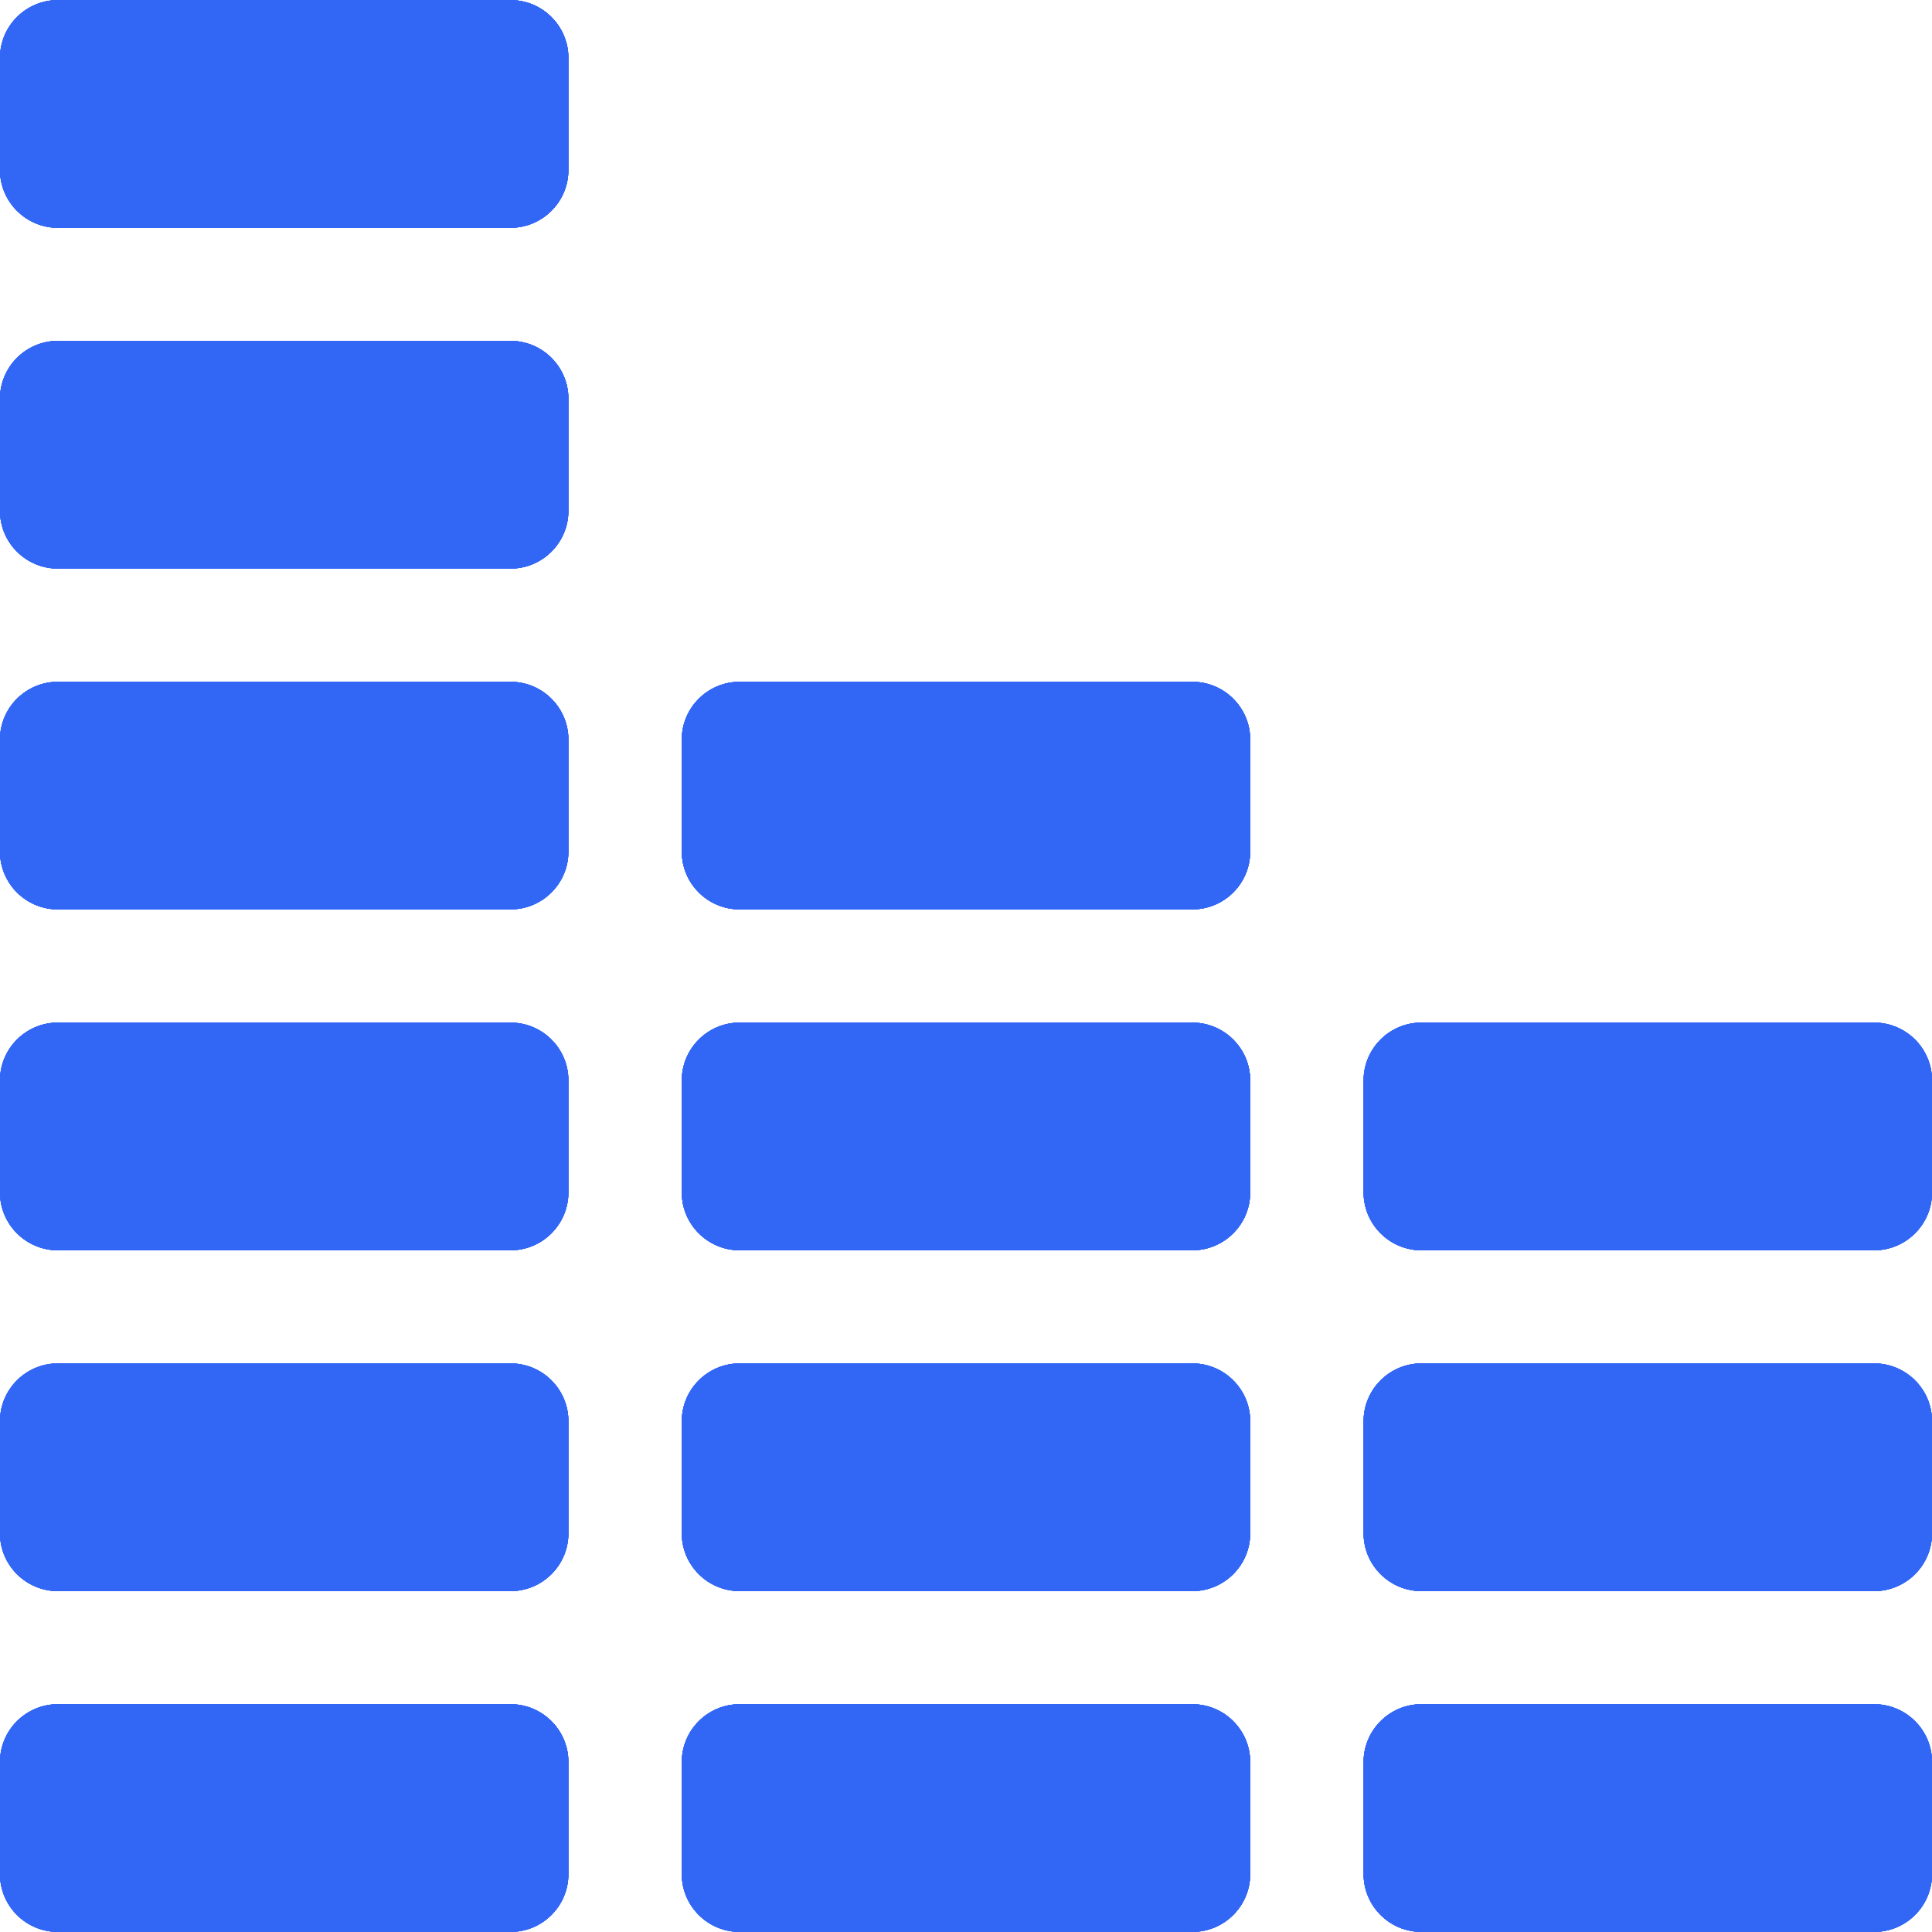 <svg xmlns="http://www.w3.org/2000/svg" width="20" height="20" viewBox="0 0 20 20" fill="none">
<g clip-path="url(#clip0_49_2787)">
<path d="M19.401 10.586H14.715C14.385 10.586 14.116 10.854 14.116 11.184V12.345C14.116 12.674 14.385 12.943 14.715 12.943H19.401C19.731 12.943 20 12.674 20 12.345V11.184C20 10.854 19.731 10.586 19.401 10.586Z" fill="#3267F6"/>
<path d="M19.401 10.586H14.715C14.385 10.586 14.116 10.854 14.116 11.184V12.345C14.116 12.674 14.385 12.943 14.715 12.943H19.401C19.731 12.943 20 12.674 20 12.345V11.184C20 10.854 19.731 10.586 19.401 10.586Z" fill="#3267F6"/>
<path d="M19.401 10.586H14.715C14.385 10.586 14.116 10.854 14.116 11.184V12.345C14.116 12.674 14.385 12.943 14.715 12.943H19.401C19.731 12.943 20 12.674 20 12.345V11.184C20 10.854 19.731 10.586 19.401 10.586Z" fill="#3267F6"/>
<path d="M19.401 10.586H14.715C14.385 10.586 14.116 10.854 14.116 11.184V12.345C14.116 12.674 14.385 12.943 14.715 12.943H19.401C19.731 12.943 20 12.674 20 12.345V11.184C20 10.854 19.731 10.586 19.401 10.586Z" fill="#3267F6"/>
<path d="M19.401 10.586H14.715C14.385 10.586 14.116 10.854 14.116 11.184V12.345C14.116 12.674 14.385 12.943 14.715 12.943H19.401C19.731 12.943 20 12.674 20 12.345V11.184C20 10.854 19.731 10.586 19.401 10.586Z" fill="#3267F6"/>
<path d="M19.401 14.114H14.715C14.385 14.114 14.116 14.382 14.116 14.712V15.873C14.116 16.203 14.385 16.471 14.715 16.471H19.401C19.731 16.471 20 16.203 20 15.873V14.712C20 14.382 19.731 14.114 19.401 14.114Z" fill="#3267F6"/>
<path d="M19.401 14.114H14.715C14.385 14.114 14.116 14.382 14.116 14.712V15.873C14.116 16.203 14.385 16.471 14.715 16.471H19.401C19.731 16.471 20 16.203 20 15.873V14.712C20 14.382 19.731 14.114 19.401 14.114Z" fill="#3267F6"/>
<path d="M19.401 14.114H14.715C14.385 14.114 14.116 14.382 14.116 14.712V15.873C14.116 16.203 14.385 16.471 14.715 16.471H19.401C19.731 16.471 20 16.203 20 15.873V14.712C20 14.382 19.731 14.114 19.401 14.114Z" fill="#3267F6"/>
<path d="M19.401 14.114H14.715C14.385 14.114 14.116 14.382 14.116 14.712V15.873C14.116 16.203 14.385 16.471 14.715 16.471H19.401C19.731 16.471 20 16.203 20 15.873V14.712C20 14.382 19.731 14.114 19.401 14.114Z" fill="#3267F6"/>
<path d="M19.401 14.114H14.715C14.385 14.114 14.116 14.382 14.116 14.712V15.873C14.116 16.203 14.385 16.471 14.715 16.471H19.401C19.731 16.471 20 16.203 20 15.873V14.712C20 14.382 19.731 14.114 19.401 14.114Z" fill="#3267F6"/>
<path d="M19.401 17.642H14.715C14.385 17.642 14.116 17.91 14.116 18.24V19.401C14.116 19.731 14.385 19.999 14.715 19.999H19.401C19.731 19.999 20 19.731 20 19.401V18.24C20 17.91 19.731 17.642 19.401 17.642Z" fill="#3267F6"/>
<path d="M19.401 17.642H14.715C14.385 17.642 14.116 17.91 14.116 18.24V19.401C14.116 19.731 14.385 19.999 14.715 19.999H19.401C19.731 19.999 20 19.731 20 19.401V18.24C20 17.91 19.731 17.642 19.401 17.642Z" fill="#3267F6"/>
<path d="M19.401 17.642H14.715C14.385 17.642 14.116 17.91 14.116 18.24V19.401C14.116 19.731 14.385 19.999 14.715 19.999H19.401C19.731 19.999 20 19.731 20 19.401V18.24C20 17.91 19.731 17.642 19.401 17.642Z" fill="#3267F6"/>
<path d="M19.401 17.642H14.715C14.385 17.642 14.116 17.91 14.116 18.24V19.401C14.116 19.731 14.385 19.999 14.715 19.999H19.401C19.731 19.999 20 19.731 20 19.401V18.24C20 17.91 19.731 17.642 19.401 17.642Z" fill="#3267F6"/>
<path d="M19.401 17.642H14.715C14.385 17.642 14.116 17.91 14.116 18.24V19.401C14.116 19.731 14.385 19.999 14.715 19.999H19.401C19.731 19.999 20 19.731 20 19.401V18.24C20 17.91 19.731 17.642 19.401 17.642Z" fill="#3267F6"/>
<path d="M12.343 10.586H7.657C7.327 10.586 7.058 10.854 7.058 11.184V12.345C7.058 12.674 7.327 12.943 7.657 12.943H12.343C12.673 12.943 12.942 12.674 12.942 12.345V11.184C12.942 10.854 12.673 10.586 12.343 10.586Z" fill="#3267F6"/>
<path d="M12.343 10.586H7.657C7.327 10.586 7.058 10.854 7.058 11.184V12.345C7.058 12.674 7.327 12.943 7.657 12.943H12.343C12.673 12.943 12.942 12.674 12.942 12.345V11.184C12.942 10.854 12.673 10.586 12.343 10.586Z" fill="#3267F6"/>
<path d="M12.343 10.586H7.657C7.327 10.586 7.058 10.854 7.058 11.184V12.345C7.058 12.674 7.327 12.943 7.657 12.943H12.343C12.673 12.943 12.942 12.674 12.942 12.345V11.184C12.942 10.854 12.673 10.586 12.343 10.586Z" fill="#3267F6"/>
<path d="M12.343 10.586H7.657C7.327 10.586 7.058 10.854 7.058 11.184V12.345C7.058 12.674 7.327 12.943 7.657 12.943H12.343C12.673 12.943 12.942 12.674 12.942 12.345V11.184C12.942 10.854 12.673 10.586 12.343 10.586Z" fill="#3267F6"/>
<path d="M12.343 10.586H7.657C7.327 10.586 7.058 10.854 7.058 11.184V12.345C7.058 12.674 7.327 12.943 7.657 12.943H12.343C12.673 12.943 12.942 12.674 12.942 12.345V11.184C12.942 10.854 12.673 10.586 12.343 10.586Z" fill="#3267F6"/>
<path d="M12.343 7.058H7.657C7.327 7.058 7.058 7.326 7.058 7.655V8.816C7.058 9.146 7.327 9.414 7.657 9.414H12.343C12.673 9.414 12.942 9.146 12.942 8.816V7.655C12.942 7.326 12.673 7.058 12.343 7.058Z" fill="#3267F6"/>
<path d="M12.343 7.058H7.657C7.327 7.058 7.058 7.326 7.058 7.655V8.816C7.058 9.146 7.327 9.414 7.657 9.414H12.343C12.673 9.414 12.942 9.146 12.942 8.816V7.655C12.942 7.326 12.673 7.058 12.343 7.058Z" fill="#3267F6"/>
<path d="M12.343 7.058H7.657C7.327 7.058 7.058 7.326 7.058 7.655V8.816C7.058 9.146 7.327 9.414 7.657 9.414H12.343C12.673 9.414 12.942 9.146 12.942 8.816V7.655C12.942 7.326 12.673 7.058 12.343 7.058Z" fill="#3267F6"/>
<path d="M12.343 7.058H7.657C7.327 7.058 7.058 7.326 7.058 7.655V8.816C7.058 9.146 7.327 9.414 7.657 9.414H12.343C12.673 9.414 12.942 9.146 12.942 8.816V7.655C12.942 7.326 12.673 7.058 12.343 7.058Z" fill="#3267F6"/>
<path d="M12.343 7.058H7.657C7.327 7.058 7.058 7.326 7.058 7.655V8.816C7.058 9.146 7.327 9.414 7.657 9.414H12.343C12.673 9.414 12.942 9.146 12.942 8.816V7.655C12.942 7.326 12.673 7.058 12.343 7.058Z" fill="#3267F6"/>
<path d="M12.343 14.114H7.657C7.327 14.114 7.058 14.382 7.058 14.712V15.873C7.058 16.203 7.327 16.471 7.657 16.471H12.343C12.673 16.471 12.942 16.203 12.942 15.873V14.712C12.942 14.382 12.673 14.114 12.343 14.114Z" fill="#3267F6"/>
<path d="M12.343 14.114H7.657C7.327 14.114 7.058 14.382 7.058 14.712V15.873C7.058 16.203 7.327 16.471 7.657 16.471H12.343C12.673 16.471 12.942 16.203 12.942 15.873V14.712C12.942 14.382 12.673 14.114 12.343 14.114Z" fill="#3267F6"/>
<path d="M12.343 14.114H7.657C7.327 14.114 7.058 14.382 7.058 14.712V15.873C7.058 16.203 7.327 16.471 7.657 16.471H12.343C12.673 16.471 12.942 16.203 12.942 15.873V14.712C12.942 14.382 12.673 14.114 12.343 14.114Z" fill="#3267F6"/>
<path d="M12.343 14.114H7.657C7.327 14.114 7.058 14.382 7.058 14.712V15.873C7.058 16.203 7.327 16.471 7.657 16.471H12.343C12.673 16.471 12.942 16.203 12.942 15.873V14.712C12.942 14.382 12.673 14.114 12.343 14.114Z" fill="#3267F6"/>
<path d="M12.343 14.114H7.657C7.327 14.114 7.058 14.382 7.058 14.712V15.873C7.058 16.203 7.327 16.471 7.657 16.471H12.343C12.673 16.471 12.942 16.203 12.942 15.873V14.712C12.942 14.382 12.673 14.114 12.343 14.114Z" fill="#3267F6"/>
<path d="M12.343 17.642H7.657C7.327 17.642 7.058 17.91 7.058 18.24V19.401C7.058 19.731 7.327 19.999 7.657 19.999H12.343C12.673 19.999 12.942 19.731 12.942 19.401V18.24C12.942 17.91 12.673 17.642 12.343 17.642Z" fill="#3267F6"/>
<path d="M12.343 17.642H7.657C7.327 17.642 7.058 17.91 7.058 18.24V19.401C7.058 19.731 7.327 19.999 7.657 19.999H12.343C12.673 19.999 12.942 19.731 12.942 19.401V18.24C12.942 17.91 12.673 17.642 12.343 17.642Z" fill="#3267F6"/>
<path d="M12.343 17.642H7.657C7.327 17.642 7.058 17.91 7.058 18.24V19.401C7.058 19.731 7.327 19.999 7.657 19.999H12.343C12.673 19.999 12.942 19.731 12.942 19.401V18.24C12.942 17.91 12.673 17.642 12.343 17.642Z" fill="#3267F6"/>
<path d="M12.343 17.642H7.657C7.327 17.642 7.058 17.91 7.058 18.24V19.401C7.058 19.731 7.327 19.999 7.657 19.999H12.343C12.673 19.999 12.942 19.731 12.942 19.401V18.24C12.942 17.91 12.673 17.642 12.343 17.642Z" fill="#3267F6"/>
<path d="M12.343 17.642H7.657C7.327 17.642 7.058 17.91 7.058 18.24V19.401C7.058 19.731 7.327 19.999 7.657 19.999H12.343C12.673 19.999 12.942 19.731 12.942 19.401V18.24C12.942 17.91 12.673 17.642 12.343 17.642Z" fill="#3267F6"/>
<path d="M5.285 10.586H0.599C0.269 10.586 0 10.854 0 11.184V12.345C0 12.674 0.269 12.943 0.599 12.943H5.285C5.615 12.943 5.884 12.674 5.884 12.345V11.184C5.884 10.854 5.615 10.586 5.285 10.586Z" fill="#3267F6"/>
<path d="M5.285 10.586H0.599C0.269 10.586 0 10.854 0 11.184V12.345C0 12.674 0.269 12.943 0.599 12.943H5.285C5.615 12.943 5.884 12.674 5.884 12.345V11.184C5.884 10.854 5.615 10.586 5.285 10.586Z" fill="#3267F6"/>
<path d="M5.285 10.586H0.599C0.269 10.586 0 10.854 0 11.184V12.345C0 12.674 0.269 12.943 0.599 12.943H5.285C5.615 12.943 5.884 12.674 5.884 12.345V11.184C5.884 10.854 5.615 10.586 5.285 10.586Z" fill="#3267F6"/>
<path d="M5.285 10.586H0.599C0.269 10.586 0 10.854 0 11.184V12.345C0 12.674 0.269 12.943 0.599 12.943H5.285C5.615 12.943 5.884 12.674 5.884 12.345V11.184C5.884 10.854 5.615 10.586 5.285 10.586Z" fill="#3267F6"/>
<path d="M5.285 10.586H0.599C0.269 10.586 0 10.854 0 11.184V12.345C0 12.674 0.269 12.943 0.599 12.943H5.285C5.615 12.943 5.884 12.674 5.884 12.345V11.184C5.884 10.854 5.615 10.586 5.285 10.586Z" fill="#3267F6"/>
<path d="M5.285 7.058H0.599C0.269 7.058 0 7.326 0 7.655V8.816C0 9.146 0.269 9.414 0.599 9.414H5.285C5.615 9.414 5.884 9.146 5.884 8.816V7.655C5.884 7.326 5.615 7.058 5.285 7.058Z" fill="#3267F6"/>
<path d="M5.285 7.058H0.599C0.269 7.058 0 7.326 0 7.655V8.816C0 9.146 0.269 9.414 0.599 9.414H5.285C5.615 9.414 5.884 9.146 5.884 8.816V7.655C5.884 7.326 5.615 7.058 5.285 7.058Z" fill="#3267F6"/>
<path d="M5.285 7.058H0.599C0.269 7.058 0 7.326 0 7.655V8.816C0 9.146 0.269 9.414 0.599 9.414H5.285C5.615 9.414 5.884 9.146 5.884 8.816V7.655C5.884 7.326 5.615 7.058 5.285 7.058Z" fill="#3267F6"/>
<path d="M5.285 7.058H0.599C0.269 7.058 0 7.326 0 7.655V8.816C0 9.146 0.269 9.414 0.599 9.414H5.285C5.615 9.414 5.884 9.146 5.884 8.816V7.655C5.884 7.326 5.615 7.058 5.285 7.058Z" fill="#3267F6"/>
<path d="M5.285 7.058H0.599C0.269 7.058 0 7.326 0 7.655V8.816C0 9.146 0.269 9.414 0.599 9.414H5.285C5.615 9.414 5.884 9.146 5.884 8.816V7.655C5.884 7.326 5.615 7.058 5.285 7.058Z" fill="#3267F6"/>
<path d="M5.285 3.529H0.599C0.269 3.529 0 3.797 0 4.127V5.288C0 5.618 0.269 5.886 0.599 5.886H5.285C5.615 5.886 5.884 5.618 5.884 5.288V4.127C5.884 3.797 5.615 3.529 5.285 3.529Z" fill="#3267F6"/>
<path d="M5.285 3.529H0.599C0.269 3.529 0 3.797 0 4.127V5.288C0 5.618 0.269 5.886 0.599 5.886H5.285C5.615 5.886 5.884 5.618 5.884 5.288V4.127C5.884 3.797 5.615 3.529 5.285 3.529Z" fill="#3267F6"/>
<path d="M5.285 3.529H0.599C0.269 3.529 0 3.797 0 4.127V5.288C0 5.618 0.269 5.886 0.599 5.886H5.285C5.615 5.886 5.884 5.618 5.884 5.288V4.127C5.884 3.797 5.615 3.529 5.285 3.529Z" fill="#3267F6"/>
<path d="M5.285 3.529H0.599C0.269 3.529 0 3.797 0 4.127V5.288C0 5.618 0.269 5.886 0.599 5.886H5.285C5.615 5.886 5.884 5.618 5.884 5.288V4.127C5.884 3.797 5.615 3.529 5.285 3.529Z" fill="#3267F6"/>
<path d="M5.285 3.529H0.599C0.269 3.529 0 3.797 0 4.127V5.288C0 5.618 0.269 5.886 0.599 5.886H5.285C5.615 5.886 5.884 5.618 5.884 5.288V4.127C5.884 3.797 5.615 3.529 5.285 3.529Z" fill="#3267F6"/>
<path d="M5.285 0.001H0.599C0.269 0.001 0 0.269 0 0.599V1.76C0 2.089 0.269 2.358 0.599 2.358H5.285C5.615 2.358 5.884 2.089 5.884 1.76V0.599C5.884 0.269 5.615 0.001 5.285 0.001Z" fill="#3267F6"/>
<path d="M5.285 0.001H0.599C0.269 0.001 0 0.269 0 0.599V1.76C0 2.089 0.269 2.358 0.599 2.358H5.285C5.615 2.358 5.884 2.089 5.884 1.76V0.599C5.884 0.269 5.615 0.001 5.285 0.001Z" fill="#3267F6"/>
<path d="M5.285 0.001H0.599C0.269 0.001 0 0.269 0 0.599V1.76C0 2.089 0.269 2.358 0.599 2.358H5.285C5.615 2.358 5.884 2.089 5.884 1.76V0.599C5.884 0.269 5.615 0.001 5.285 0.001Z" fill="#3267F6"/>
<path d="M5.285 0.001H0.599C0.269 0.001 0 0.269 0 0.599V1.76C0 2.089 0.269 2.358 0.599 2.358H5.285C5.615 2.358 5.884 2.089 5.884 1.76V0.599C5.884 0.269 5.615 0.001 5.285 0.001Z" fill="#3267F6"/>
<path d="M5.285 0.001H0.599C0.269 0.001 0 0.269 0 0.599V1.76C0 2.089 0.269 2.358 0.599 2.358H5.285C5.615 2.358 5.884 2.089 5.884 1.76V0.599C5.884 0.269 5.615 0.001 5.285 0.001Z" fill="#3267F6"/>
<path d="M5.285 14.114H0.599C0.269 14.114 0 14.382 0 14.712V15.873C0 16.203 0.269 16.471 0.599 16.471H5.285C5.615 16.471 5.884 16.203 5.884 15.873V14.712C5.884 14.382 5.615 14.114 5.285 14.114Z" fill="#3267F6"/>
<path d="M5.285 14.114H0.599C0.269 14.114 0 14.382 0 14.712V15.873C0 16.203 0.269 16.471 0.599 16.471H5.285C5.615 16.471 5.884 16.203 5.884 15.873V14.712C5.884 14.382 5.615 14.114 5.285 14.114Z" fill="#3267F6"/>
<path d="M5.285 14.114H0.599C0.269 14.114 0 14.382 0 14.712V15.873C0 16.203 0.269 16.471 0.599 16.471H5.285C5.615 16.471 5.884 16.203 5.884 15.873V14.712C5.884 14.382 5.615 14.114 5.285 14.114Z" fill="#3267F6"/>
<path d="M5.285 14.114H0.599C0.269 14.114 0 14.382 0 14.712V15.873C0 16.203 0.269 16.471 0.599 16.471H5.285C5.615 16.471 5.884 16.203 5.884 15.873V14.712C5.884 14.382 5.615 14.114 5.285 14.114Z" fill="#3267F6"/>
<path d="M5.285 14.114H0.599C0.269 14.114 0 14.382 0 14.712V15.873C0 16.203 0.269 16.471 0.599 16.471H5.285C5.615 16.471 5.884 16.203 5.884 15.873V14.712C5.884 14.382 5.615 14.114 5.285 14.114Z" fill="#3267F6"/>
<path d="M5.285 17.642H0.599C0.269 17.642 0 17.91 0 18.24V19.401C0 19.731 0.269 19.999 0.599 19.999H5.285C5.615 19.999 5.884 19.731 5.884 19.401V18.24C5.884 17.91 5.615 17.642 5.285 17.642Z" fill="#3267F6"/>
<path d="M5.285 17.642H0.599C0.269 17.642 0 17.91 0 18.24V19.401C0 19.731 0.269 19.999 0.599 19.999H5.285C5.615 19.999 5.884 19.731 5.884 19.401V18.24C5.884 17.91 5.615 17.642 5.285 17.642Z" fill="#3267F6"/>
<path d="M5.285 17.642H0.599C0.269 17.642 0 17.91 0 18.24V19.401C0 19.731 0.269 19.999 0.599 19.999H5.285C5.615 19.999 5.884 19.731 5.884 19.401V18.24C5.884 17.91 5.615 17.642 5.285 17.642Z" fill="#3267F6"/>
<path d="M5.285 17.642H0.599C0.269 17.642 0 17.91 0 18.24V19.401C0 19.731 0.269 19.999 0.599 19.999H5.285C5.615 19.999 5.884 19.731 5.884 19.401V18.24C5.884 17.91 5.615 17.642 5.285 17.642Z" fill="#3267F6"/>
<path d="M5.285 17.642H0.599C0.269 17.642 0 17.91 0 18.24V19.401C0 19.731 0.269 19.999 0.599 19.999H5.285C5.615 19.999 5.884 19.731 5.884 19.401V18.24C5.884 17.91 5.615 17.642 5.285 17.642Z" fill="#3267F6"/>
</g>
<defs>
<clipPath id="clip0_49_2787">
<rect width="20" height="20" fill="white"/>
</clipPath>
</defs>
</svg>